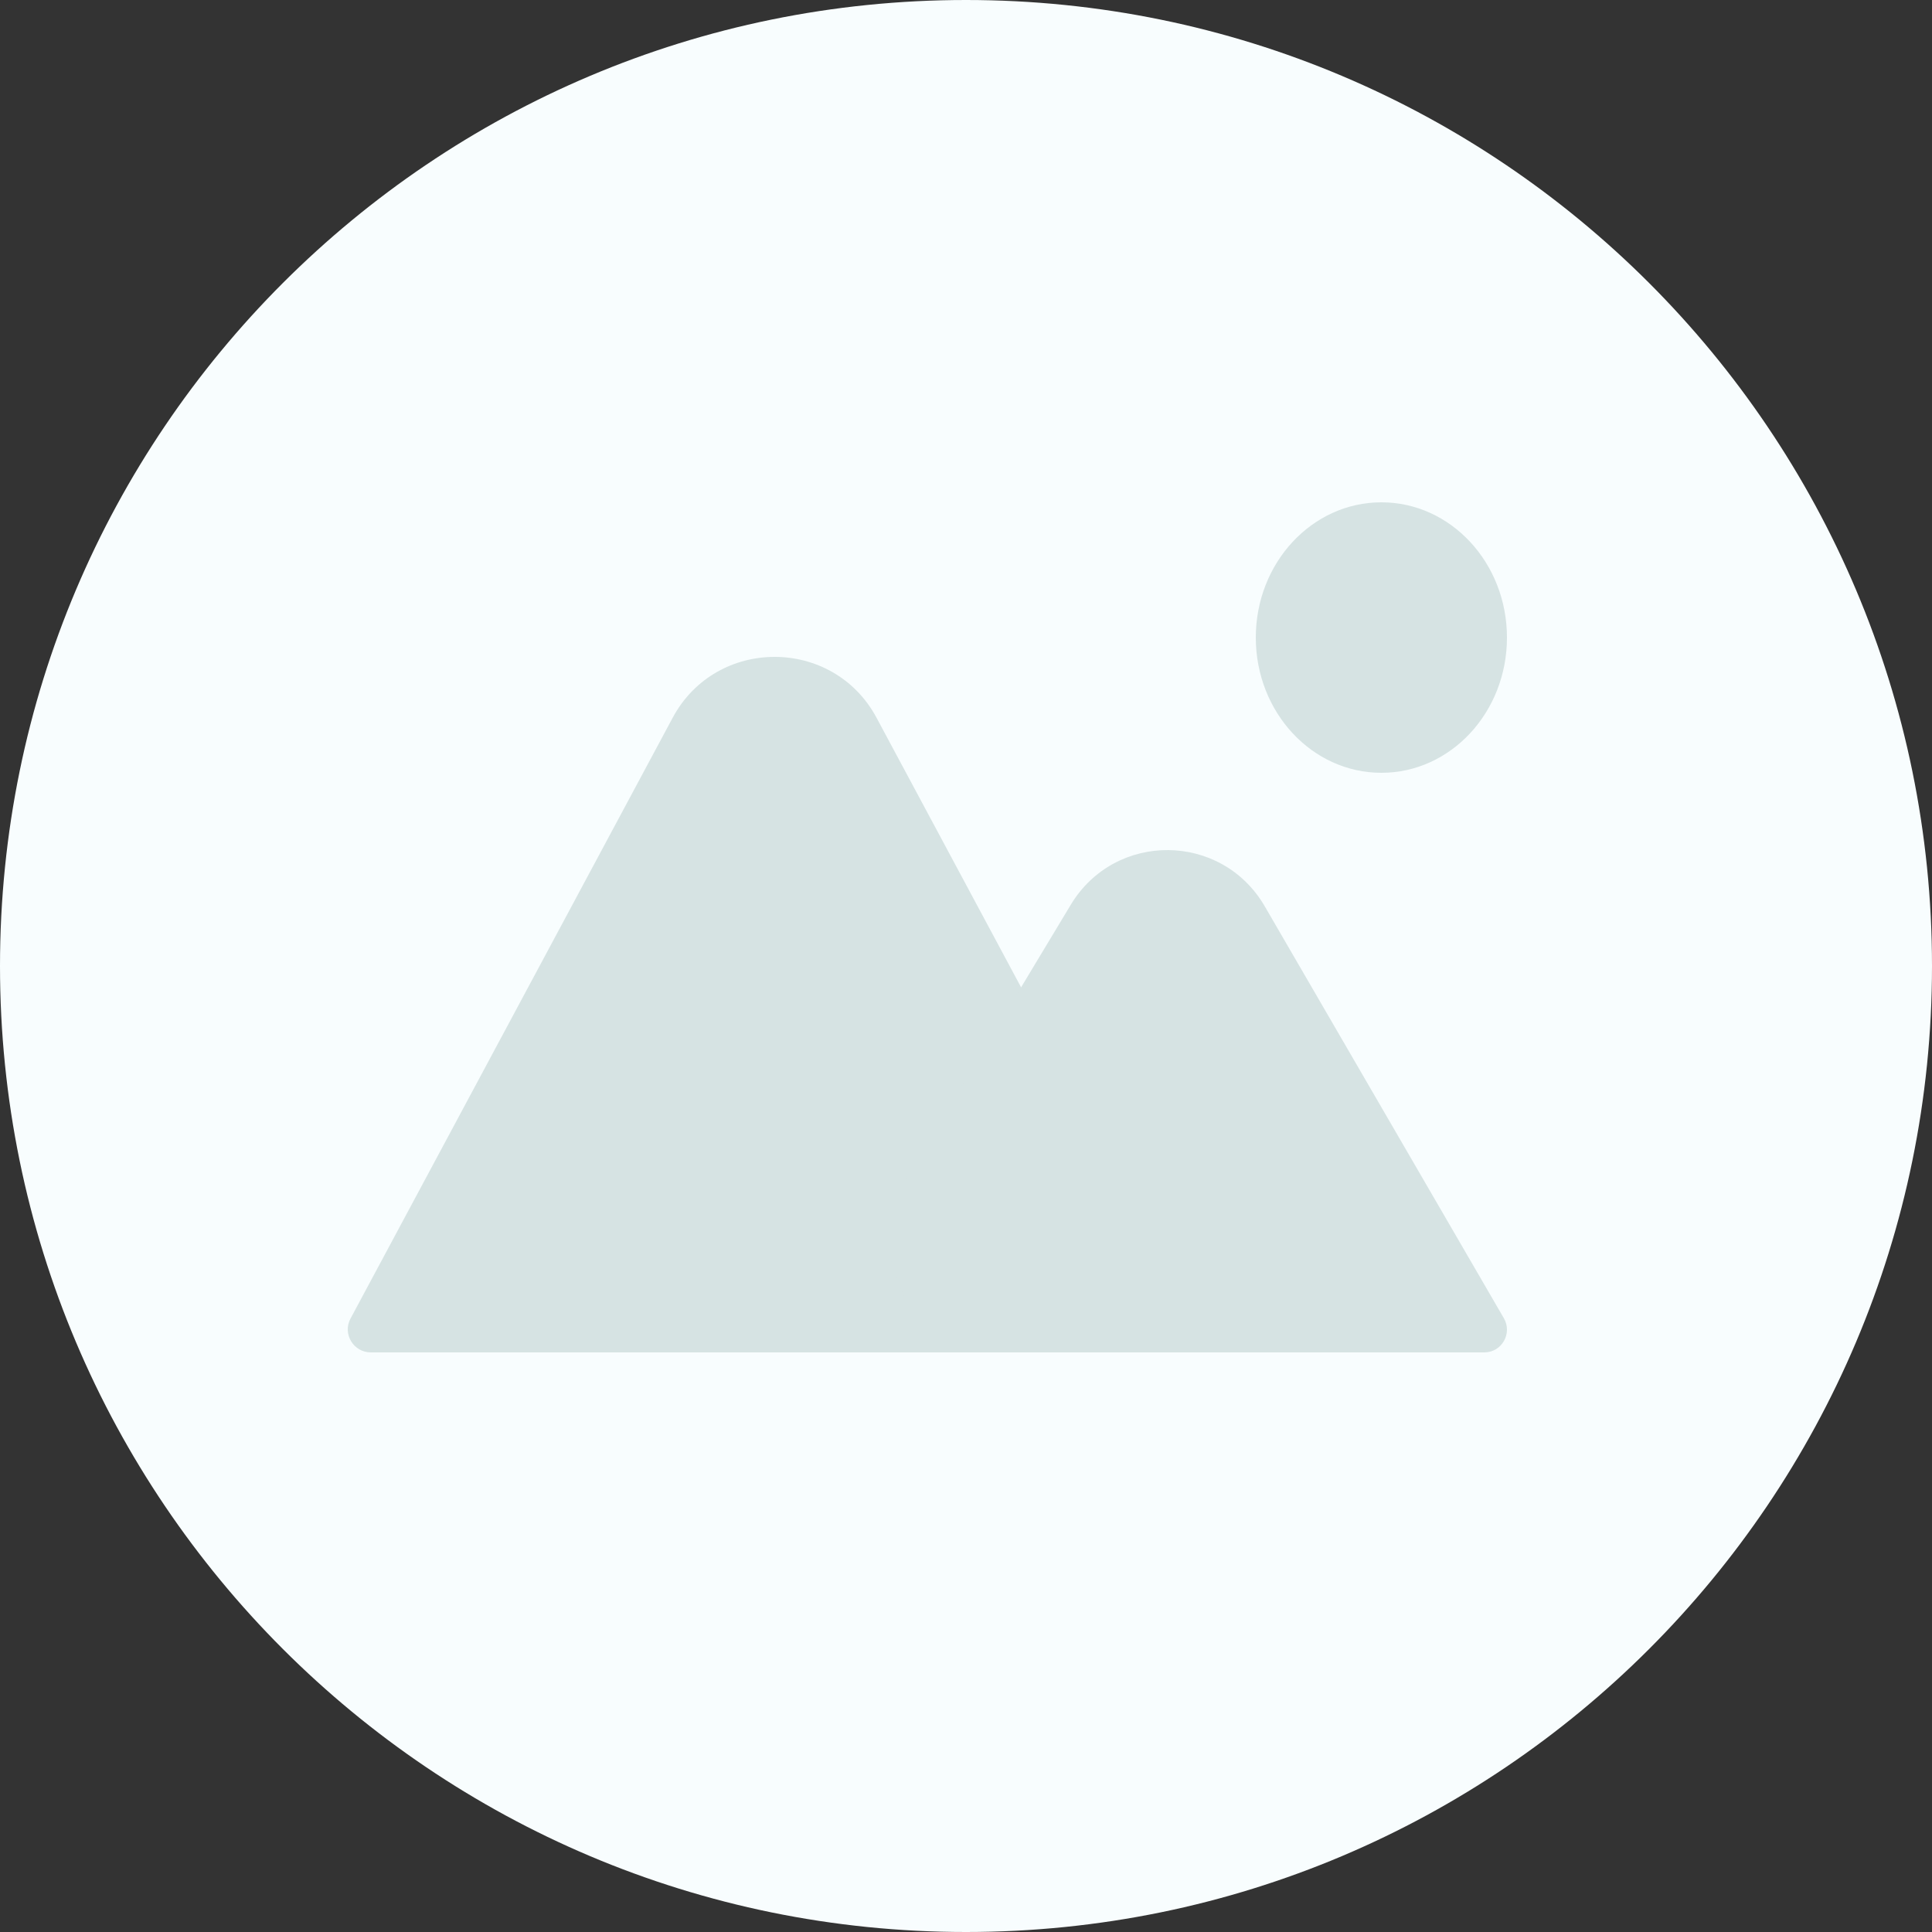 <svg width="100" height="100" viewBox="0 0 100 100" fill="none" xmlns="http://www.w3.org/2000/svg">
<rect x="0" y="0" width="100" height="100" fill="#333333" stroke="none"/>
<g clip-path="url(#clip0_6904_38857)">
<path d="M50 100C77.614 100 100 77.614 100 50C100 22.386 77.614 0 50 0C22.386 0 0 22.386 0 50C0 77.614 22.386 100 50 100Z" fill="#F8FDFE"/>
<path fill-rule="evenodd" clip-rule="evenodd" d="M71.5 40C75.09 40 78 36.866 78 33C78 29.134 75.09 26 71.5 26C67.91 26 65 29.134 65 33C65 36.866 67.91 40 71.5 40Z" fill="#D6E3E3"/>
<path d="M34.818 37.15L18.143 68.248C17.717 69.041 18.294 70 19.198 70H53.012C57.527 70 60.414 65.207 58.287 61.241L45.369 37.15C43.117 32.95 37.07 32.95 34.818 37.15Z" fill="#D6E3E3"/>
<path d="M55.42 46.835L46.854 61.072C44.496 64.992 47.3 70 51.854 70H76.829C77.732 70 78.294 69.015 77.839 68.23L65.466 46.915C63.231 43.064 57.715 43.02 55.42 46.835Z" fill="#D6E3E3"/>
</g>
<defs>
<clipPath id="clip0_6904_38857">
<rect width="100" height="100" fill="white"/>
</clipPath>
</defs>
</svg>
